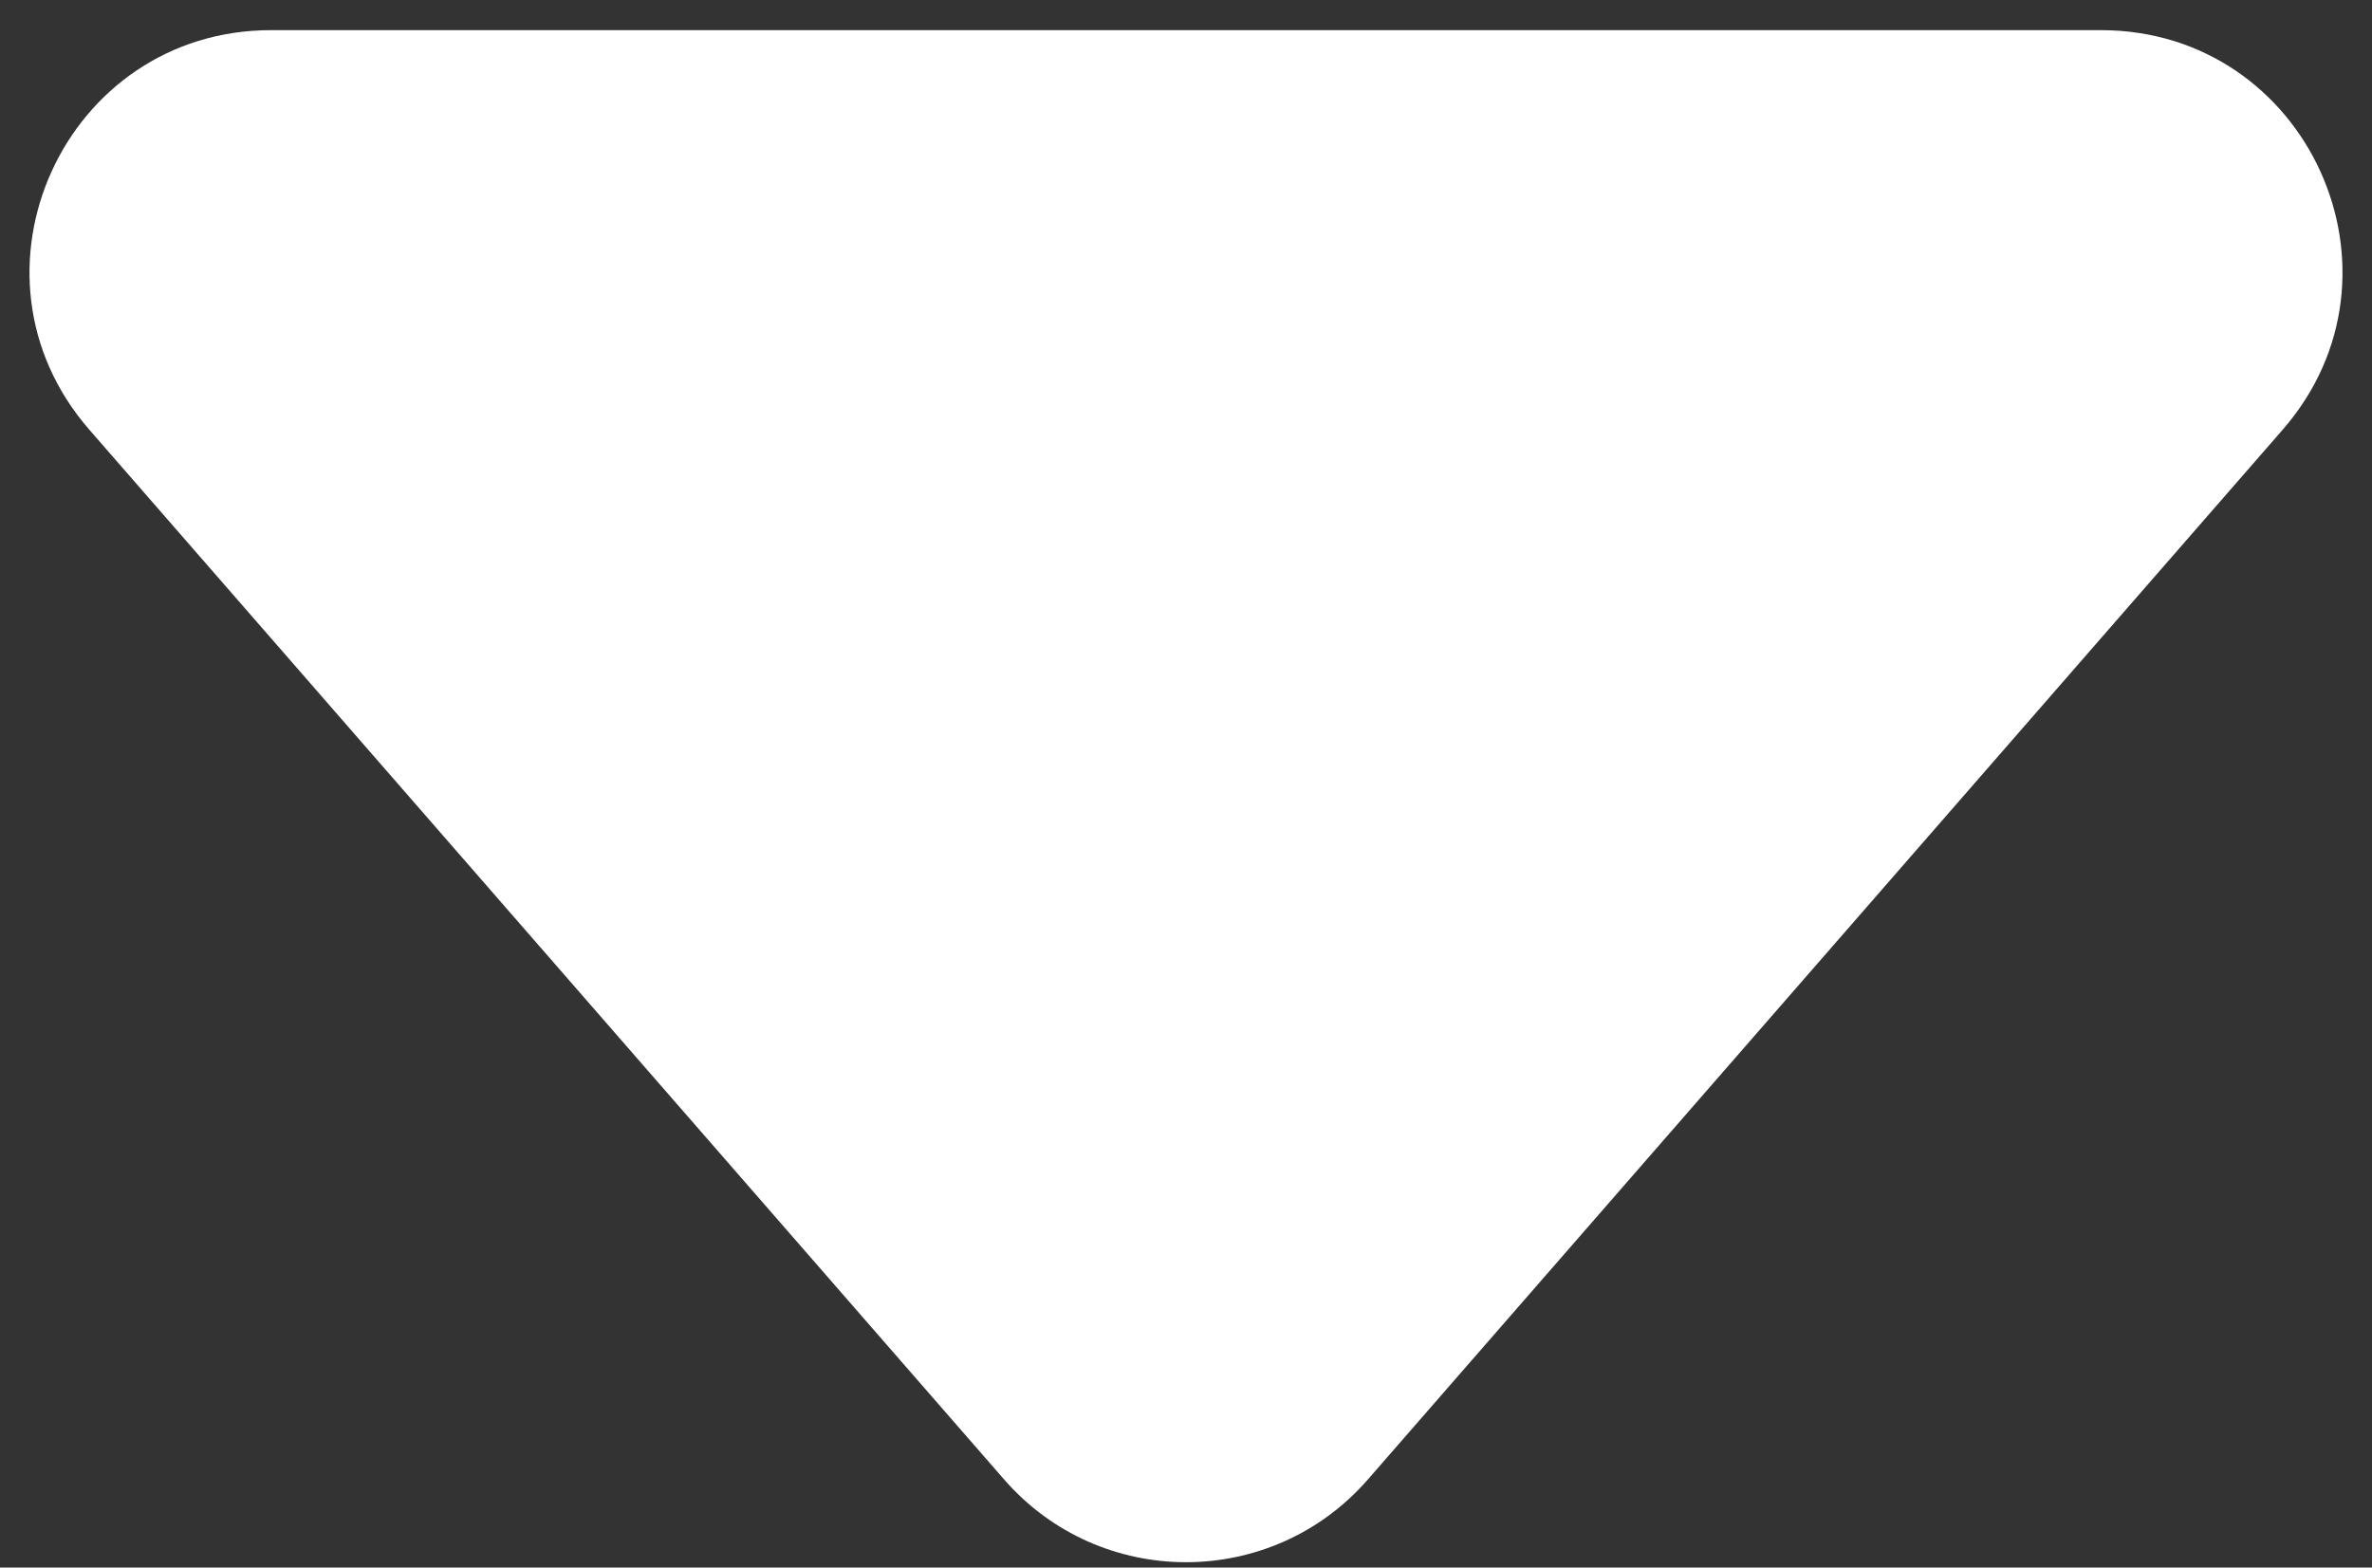 <?xml version="1.0" encoding="UTF-8"?> <svg xmlns="http://www.w3.org/2000/svg" width="59" height="39" viewBox="0 0 59 39" fill="none"><rect x="0" y="0" width="59" height="39" fill="#333333" stroke="none"/> <path d="M34.024 36.808C31.632 39.553 27.368 39.553 24.976 36.808L2.222 10.691C-1.161 6.809 1.597 0.75 6.745 0.75L52.255 0.75C57.404 0.75 60.161 6.809 56.778 10.691L34.024 36.808Z" fill="white"></path> </svg> 